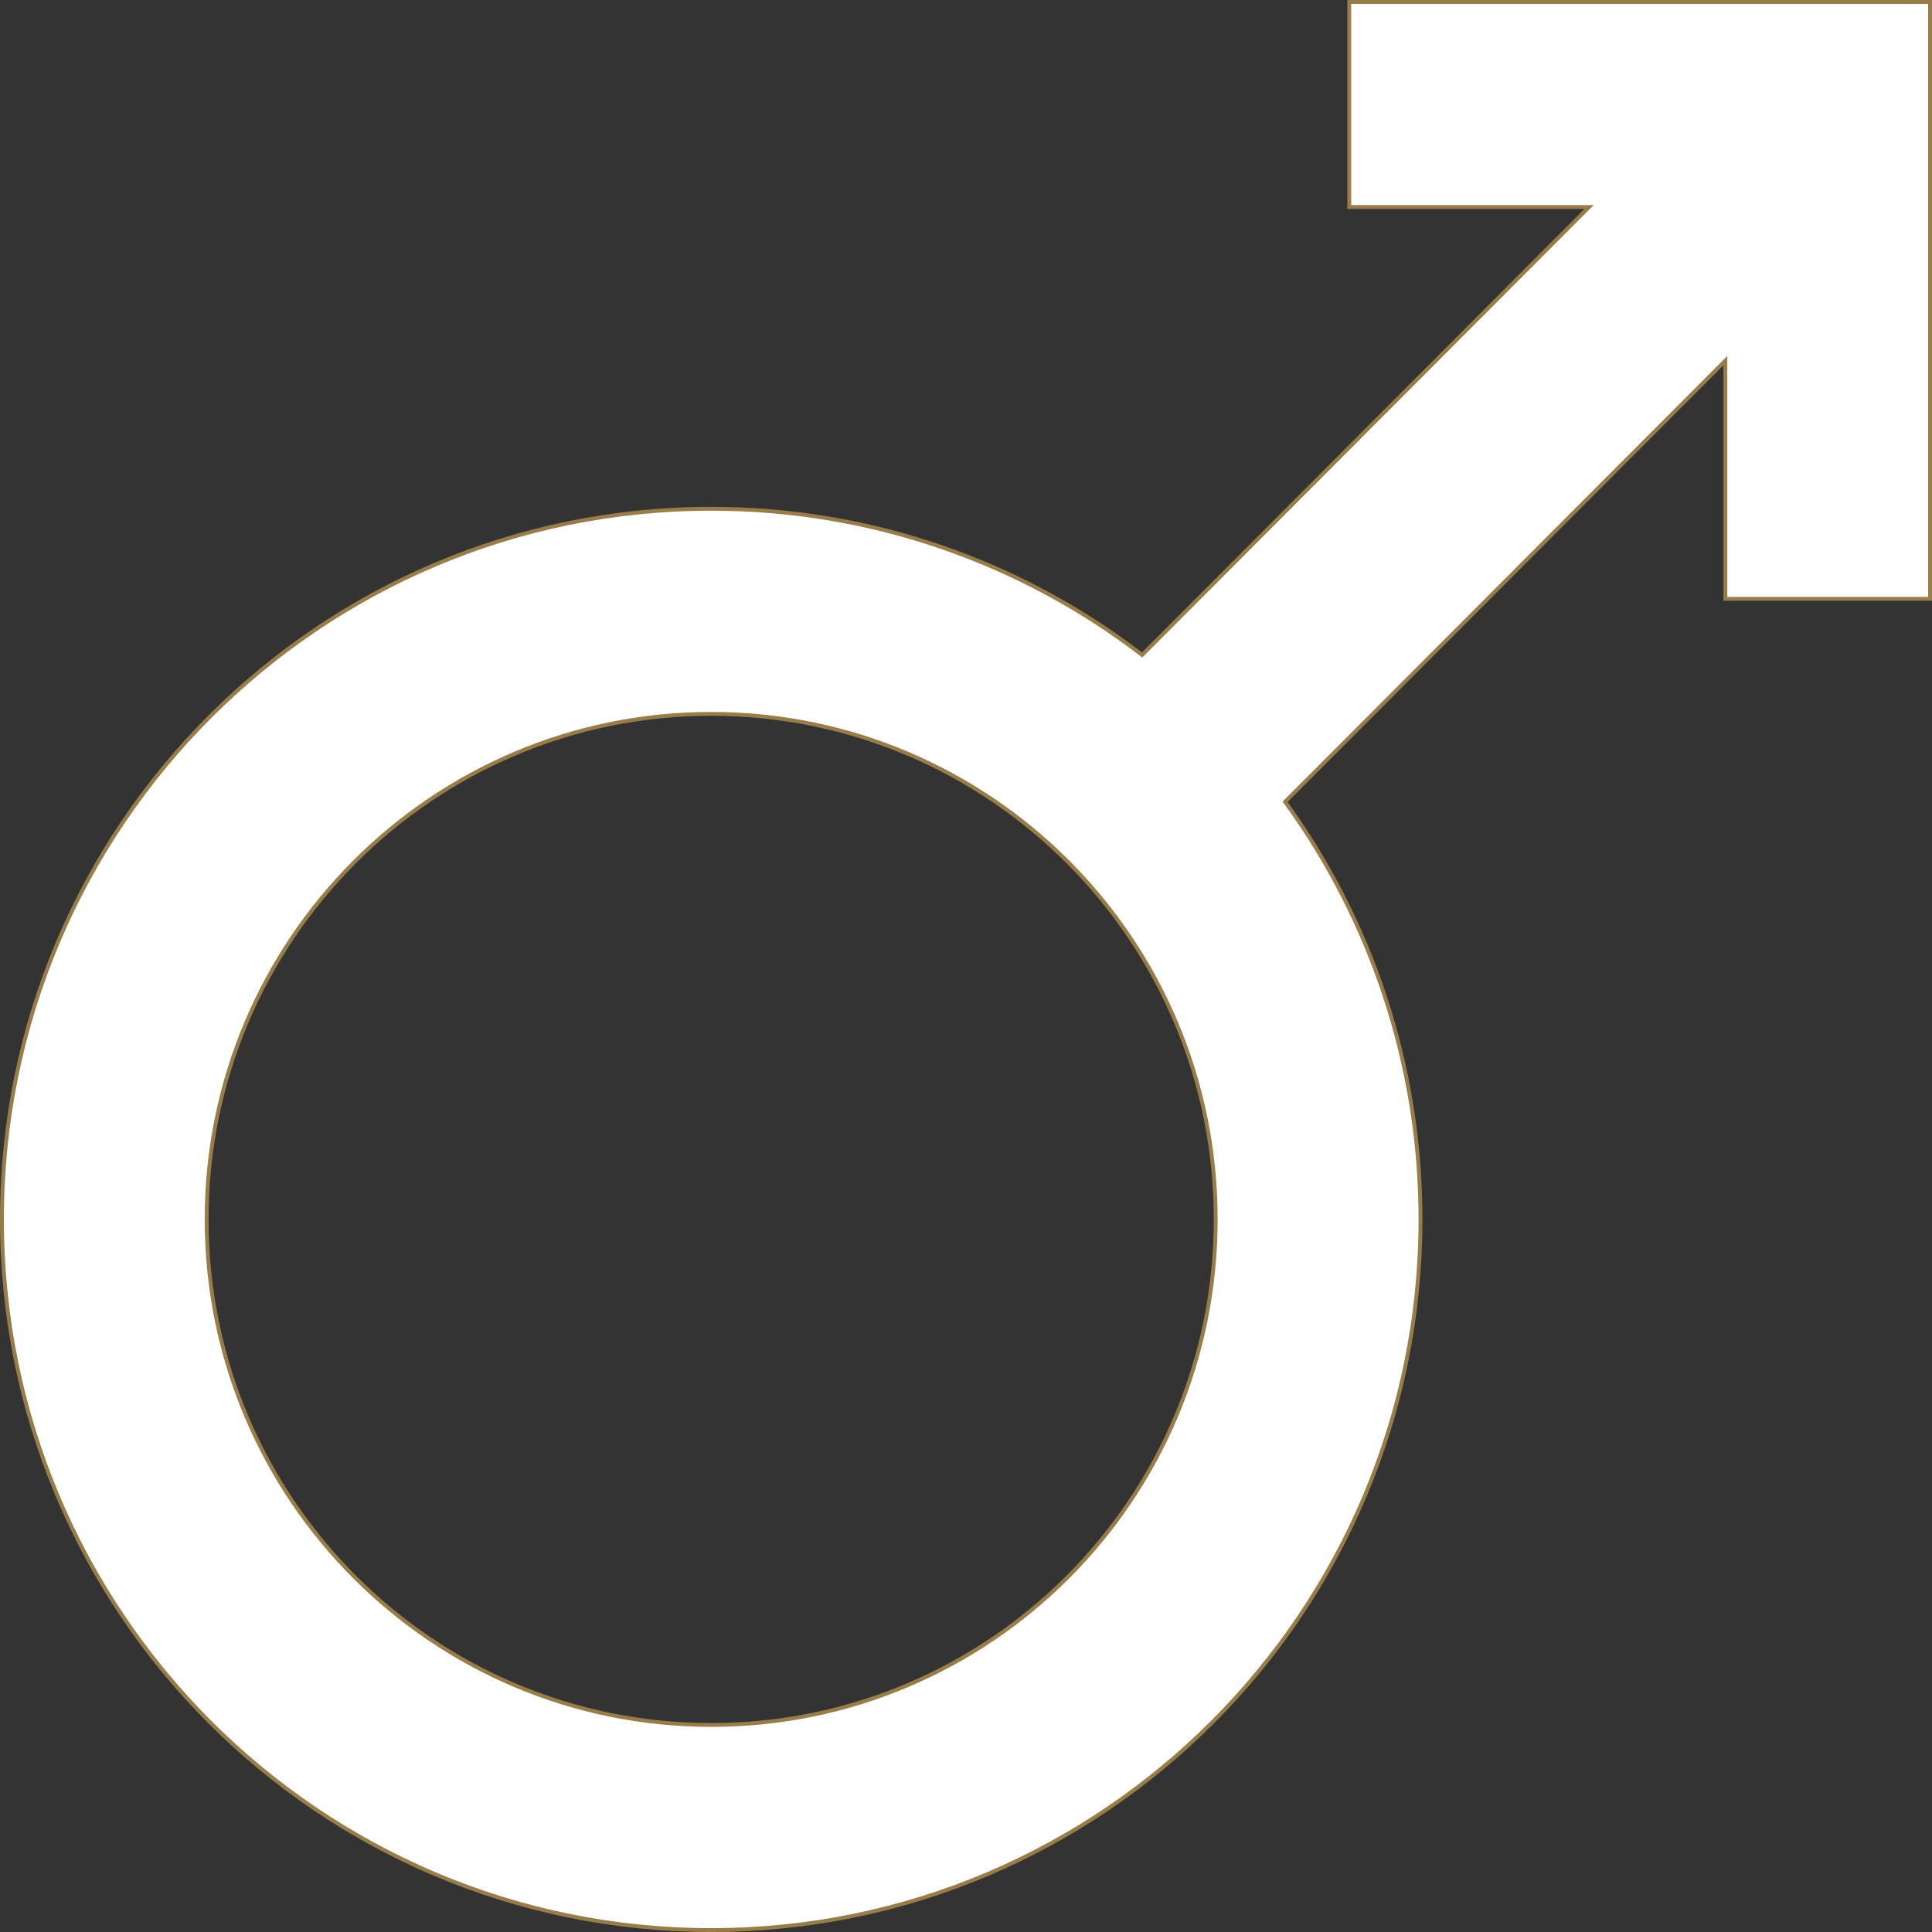 <svg xmlns="http://www.w3.org/2000/svg" width="24" height="24" viewBox="0 0 24 24" fill="none"><rect x="0" y="0" width="24" height="24" fill="#333333" stroke="none"/><path d="M21.433 4.538V4.48L21.392 4.521L15.978 9.946L15.964 9.96L15.976 9.976C17.026 11.43 17.646 13.216 17.646 15.148C17.646 17.585 16.659 19.793 15.065 21.39C13.47 22.987 11.268 23.976 8.835 23.976C6.402 23.976 4.199 22.987 2.604 21.39C1.01 19.793 0.024 17.585 0.024 15.148C0.024 12.71 1.01 10.503 2.604 8.906C4.199 7.308 6.402 6.32 8.835 6.32C10.841 6.32 12.69 6.992 14.171 8.123L14.188 8.136L14.203 8.121L19.699 2.613L19.74 2.572H19.682H16.761V0.024H23.976V7.439H21.433V4.538ZM13.267 10.708C12.133 9.572 10.565 8.868 8.835 8.868C7.104 8.868 5.537 9.572 4.403 10.708C3.269 11.844 2.567 13.414 2.567 15.148C2.567 16.882 3.269 18.452 4.403 19.588C5.537 20.725 7.104 21.428 8.835 21.428C10.565 21.428 12.133 20.725 13.267 19.588C14.401 18.452 15.102 16.882 15.102 15.148C15.102 13.414 14.401 11.844 13.267 10.708Z" fill="white" stroke="#987D49" stroke-width="0.048"></path></svg>